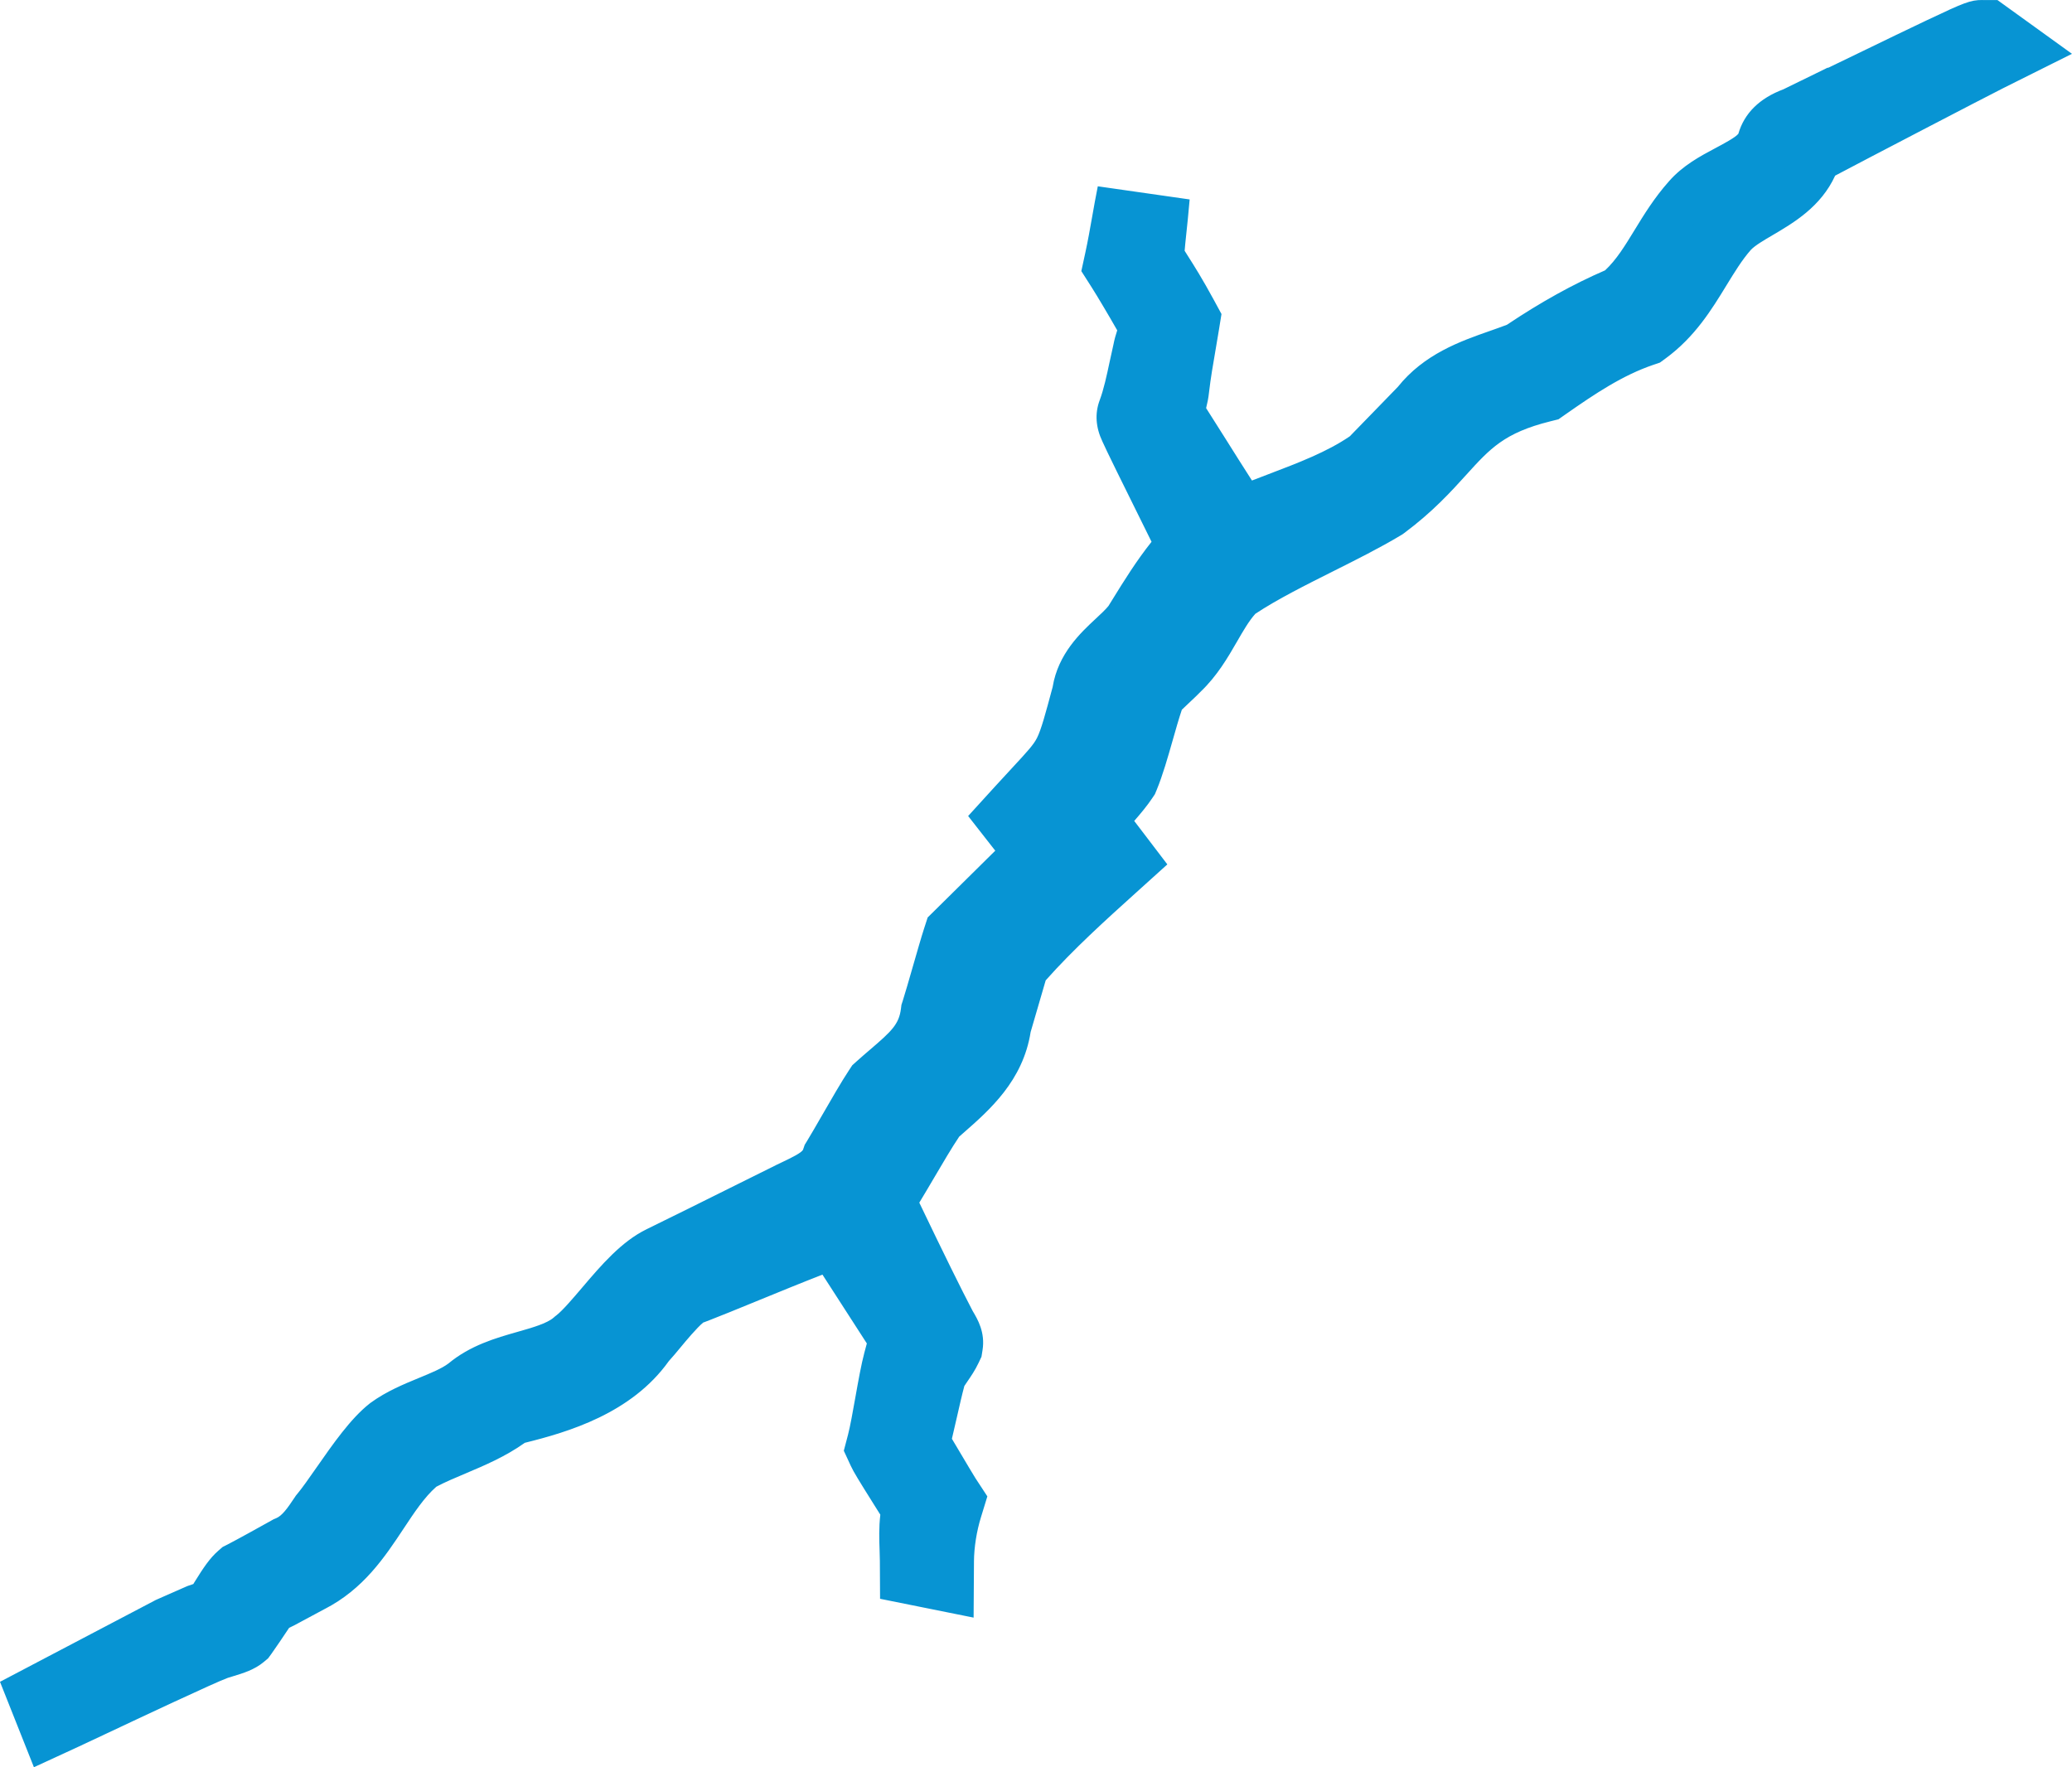 <?xml version="1.0" encoding="UTF-8"?>
<svg id="katman_2" xmlns="http://www.w3.org/2000/svg" viewBox="0 0 624.17 532.33">
  <defs>
    <style>
      .cls-1 {
        fill: #0794d3;
      }
    </style>
  </defs>
  <g id="katman_1">
    <g>
      <path class="cls-1" d="M8.83,509.87l41.12-21.6,9.03-3.97.25-.09c.39-.14.78-.27,1.18-.4.83-.28,2.02-.68,2.56-.98l.16-.4.46-.66c.34-.49.76-1.18,1.23-1.94,2.07-3.32,3.68-5.8,5.55-7.42l.64-.56.76-.39c2.42-1.24,10.35-5.6,13.37-7.31l.36-.2.38-.16c3.69-1.54,6.11-4.89,8.68-8.79l.21-.33.25-.3c1.6-1.93,3.73-4.97,5.98-8.19,4.82-6.91,9.81-14.05,14.6-17.83l.11-.09.12-.08c4.03-2.92,8.6-4.81,13.02-6.63,4.04-1.67,7.87-3.24,10.6-5.36,5.5-4.6,12.37-6.56,18.44-8.29,5.32-1.52,10.34-2.95,13.55-5.78l.18-.16.19-.15c2.51-1.92,5.74-5.71,8.86-9.38,5.35-6.29,10.89-12.79,17.18-15.86l.1-.05c2.72-1.28,21.49-10.61,31.57-15.63,3.49-1.74,6.18-3.07,7.28-3.62.62-.3,1.18-.57,1.75-.84,5.41-2.57,8.78-4.33,10.01-7.88l.25-.72.39-.65c1.25-2.06,2.86-4.85,4.56-7.81,2.76-4.8,5.62-9.77,7.85-13.15l.49-.75.67-.6c1.36-1.23,2.69-2.36,3.98-3.46,6.4-5.47,10.62-9.08,11.61-16.6l.08-.63.19-.6c.73-2.27,1.93-6.44,3.09-10.49,1.3-4.53,2.53-8.81,3.35-11.35l.53-1.63,1.22-1.2c5.13-5.05,15.6-15.38,22.34-22.1l-8.35-10.69,3.98-4.37c1.93-2.12,3.61-3.93,5.09-5.52q9.32-10.05,14.1-27.89c1.14-7.81,6.54-12.84,10.9-16.89,1.86-1.73,3.61-3.36,4.81-4.96l1.3-2.09c4.21-6.81,8.55-13.82,14.23-20.24-7.31-14.72-15.52-31.3-16.71-34.05l-.06-.14c-.49-1.03-1.79-3.77-.61-6.95,1.44-3.88,2.34-8.1,3.29-12.57.37-1.75.74-3.49,1.15-5.21.27-1.52.73-2.92,1.13-4.17.24-.74.58-1.79.7-2.42-2.17-4.05-7.34-12.77-9.35-15.92l-1.55-2.43.61-2.82c.77-3.53,1.43-7.3,2.08-10.95.53-2.98,1.07-6.06,1.68-9.06l13.84,1.98c-.39,4.51-.75,7.88-1.04,10.59-.38,3.58-.66,6.17-.49,7.13.1.58.94,1.89,2.2,3.88,1.63,2.56,4.09,6.44,7.46,12.66l1.13,2.09-.38,2.35c-.32,1.98-.66,3.98-1.01,5.99-.75,4.37-1.53,8.88-2.02,13.17-.15,1.61-.52,3.12-.85,4.45-.19.78-.46,1.88-.54,2.54,1.55,2.29,4.05,6.26,7.66,12.01,3.16,5.03,7.82,12.44,10.9,17.04,3.38-1.4,6.8-2.7,10.14-3.97,9.81-3.73,19.08-7.26,26.79-12.74.58-.65,1.21-1.3,1.88-1.98l13.12-13.5c6.69-8.54,16.26-11.9,24.71-14.86,2.14-.75,4.18-1.46,6.16-2.25,10.46-7.06,20.32-12.51,30.1-16.66,4.62-3.96,7.74-9.06,11.04-14.45,2.78-4.54,5.65-9.23,9.61-13.68,3.37-3.87,7.84-6.25,12.17-8.55,5.59-2.97,9.09-5.02,10.14-8.16,1.65-6.24,7.34-8.42,9.84-9.3.39-.21.78-.4,1.14-.57l10.3-5.04h.18c2.31-1.07,7.75-3.71,12.66-6.09,30.1-14.59,30.46-14.59,32.77-14.59h2.27l1.88,1.34,9.36,6.77-10.33,5.16c-5.34,2.67-49.13,25.48-52.07,27.13l-.18.1s-.64.31-.8.39c-3,8.75-10.6,13.22-16.75,16.83-3.29,1.94-6.4,3.76-8.32,5.86-3.03,3.41-5.51,7.46-8.13,11.75-4.31,7.04-8.76,14.33-16.45,19.97l-.87.64-1.02.35c-10.1,3.44-18.74,9.19-28.18,15.8l-1.06.74-1.26.31c-15.87,3.95-21.28,9.93-28.77,18.2-4.52,4.99-9.63,10.64-17.62,16.58l-.28.21-.3.18c-5.94,3.56-12.95,7.07-19.72,10.46-8.81,4.41-17.91,8.97-24.96,13.75-2.72,2.8-4.8,6.4-6.99,10.2-2.72,4.71-5.53,9.57-9.92,13.73-.68.74-1.62,1.62-3,2.91-1.06,1-2.91,2.73-3.76,3.66-1.12,3.04-2.27,7.07-3.38,10.97-1.43,5.03-2.91,10.24-4.58,14.29l-.26.64-.38.57c-1.95,2.92-4.92,6.22-7.79,9.41-.31.35-.62.69-.93,1.03l9.58,12.56-4.78,4.32c-9.37,8.46-19.94,18-28.68,28.06-.14.5-.29,1.03-.45,1.57l-4.64,15.91c-1.82,12.47-10.51,20.08-18.19,26.8-.59.52-1.18,1.04-1.77,1.55-2.49,3.61-5.46,8.66-8.33,13.55-2.25,3.82-4.39,7.47-6.38,10.58,8.15,17.05,14.16,29.28,17.86,36.35,0,0,.15.26.24.41,1.16,1.95,2.47,4.16,2,7.04l-.16.96-.41.88c-.83,1.78-1.91,3.34-2.86,4.72-.62.91-1.27,1.84-1.64,2.56-.82,2.84-1.71,6.76-2.57,10.56-.75,3.33-1.47,6.49-2.19,9.19.06.1.11.19.17.29.68,1.09,2.15,3.58,3.84,6.43,1.76,2.97,4.17,7.03,4.72,7.86l1.8,2.75-.96,3.14c-1.52,4.95-2.38,10.37-2.41,15.25l-.06,8.49-14.26-2.87-.03-5.7c0-1.09-.05-2.23-.09-3.39-.13-3.74-.28-7.88.53-11.99-.96-1.57-2.27-3.65-3.41-5.46-3.95-6.28-5.75-9.19-6.43-10.68l-1.05-2.28.64-2.43c.69-2.62,1.51-7.2,2.3-11.64.9-5.04,1.75-9.81,2.61-13.03l1.54-5.76-18.12-28.09c-7.14,2.61-17.2,6.73-25.62,10.19-5.56,2.28-10.36,4.25-13.7,5.53l-.86.33-.82.09c-2.38.73-7.89,7.37-9.97,9.88-1.32,1.59-2.48,2.99-3.55,4.13-9.43,13.59-25.28,18.7-40.95,22.58-5.5,4.17-11.69,6.77-17.68,9.3-3.57,1.51-6.96,2.93-9.96,4.6-4.58,3.79-8.03,9.01-11.68,14.52-5.22,7.88-11.13,16.81-21.29,21.96-.85.46-8.91,4.79-8.91,4.79-.6.32-1.21.61-1.82.9-.46.22-1.1.52-1.47.73l-.28.43c-.78,1.19-4.83,7.25-5.88,8.67l-.5.67-.64.54c-1.62,1.36-3.73,2.06-7,3.06-.56.17-1.32.4-1.58.5l-.15.06c-3.9,1.37-26.44,11.98-37.27,17.08-3.85,1.81-6.86,3.23-8.29,3.89l-6.7,3.08-5.18-13Z"/>
      <path class="cls-1" d="M597.17,14s.04,0,.04,0c-4.93,2.46-49.15,25.48-52.36,27.28-1.84.89-3.61,1.7-4.02,3.81-3.28,10.78-16.95,13.28-23.78,20.76-8.74,9.83-12.56,22.72-23.55,30.79-11.1,3.78-20.42,10.03-29.94,16.69-27.97,6.96-28.15,20.56-48.88,35.95-13.48,8.08-32.52,15.82-45.57,24.8-7.34,7.17-10.03,17.56-17.41,24.42-1.41,1.59-6.83,6.23-7.94,8.04-2.82,7.15-5.32,18.94-8.26,26.04-2.77,4.16-8.74,10.08-11.9,14.06l9.11,11.95c-10.43,9.42-21.32,19.32-30.28,29.83,0,0-5.67,19.45-5.67,19.45-1.44,11.32-10.42,18.05-18.36,25.13-5.01,7.07-11.56,19.41-16.4,26.66-.7.96-1.37,1.83-.45,2.88,4.98,10.44,13.73,28.68,19.07,38.87.28.57,1.61,2.56,1.53,3.06-1.23,2.62-3.58,5.13-4.73,7.78-1.74,5.85-3.62,15.77-5.29,21.67-.87,1.57.48,2.98,1.23,4.39,1.24,1.96,7.6,12.82,8.75,14.58-1.66,5.41-2.68,11.56-2.72,17.26l-.35-.07c-.03-5.22-.79-11.33.95-16.4-1.37-2.6-9.94-15.76-10.99-18.02,1.54-5.84,3.35-18.84,4.9-24.64,0,0,3.9-6.33,3.9-6.33l-24.33-37.72c-10.39,3.26-34.87,13.79-44.75,17.6-6.22.66-14.17,12.5-18.14,16.54-8.47,12.61-24.4,17.11-38.63,20.56-8.25,6.78-19.52,9.42-28.45,14.54-12.92,10.32-17.06,28.42-32.24,36.07,0,0-9,4.83-9,4.83-2.23,1.19-5,1.98-6.12,4.4-.86,1.32-4.75,7.12-5.65,8.34-.95.79-5.07,1.81-6.55,2.37-5.55,1.94-40.12,18.43-46.17,21.22l-.12-.3,35.32-18.55,8.57-3.77c3.09-1.09,6.54-1.89,7.8-5.08,1.34-1.95,3.89-6.55,5.6-8.04,2.62-1.34,10.82-5.87,13.62-7.45,5.51-2.29,8.75-6.72,11.83-11.41,5.08-6.11,13.39-20.16,19.53-25,6.97-5.06,17.16-6.91,23.92-12.21,8.83-7.47,23.53-6.59,32.22-14.26,7.41-5.68,16.3-20.33,24.85-24.51,3.71-1.74,34.52-17.1,38.98-19.31,6.19-3,12.8-5.57,15.27-12.71,3.31-5.43,8.81-15.48,12.28-20.75,8.26-7.44,16.27-12.28,17.84-24.36,1.54-4.82,4.9-17.04,6.44-21.82,5.57-5.48,21.15-20.86,26.76-26.52l-8.53-10.91c15.75-17.29,14.81-14.04,20.89-36.75,1.01-8.52,10-12.89,14.64-19.31,5.52-8.88,10.61-17.56,18.17-24.99-2.14-4.33-17.22-34.61-18.74-38.11-.22-.52-.72-1.35-.53-1.86,2.25-6.06,3.28-12.63,4.74-18.83.52-3.26,2.84-7.06,1.7-10.22-1.93-3.79-8.03-14.07-10.18-17.44,1.42-6.57,2.45-13.5,3.78-20.11-2.34,27.35-3.94,14.37,8.96,38.19-1.03,6.41-2.35,13.07-3.09,19.55-.3,3.39-2.4,7.43-.93,10.63,3.4,4.67,19.17,30.93,22.72,34.77,14.43-6.6,30.88-10.66,43.69-19.9,0,0,15.87-16.33,15.87-16.33,7.02-9.22,18.51-11.27,28.87-15.48,9.68-6.58,19.65-12.33,30.47-16.82,10.26-8.23,13.71-19.99,22.24-29.56,6.26-7.24,20.58-9.02,23.8-19.4.65-2.73,3.21-3.86,5.69-4.71,0,0,10.48-5.12,10.48-5.12,0,0,0,0,0,0,.66,0,42.27-20.69,43.99-20.69M597.17,0c-3.61,0-5.45.76-16.61,6.04-5.81,2.75-12.96,6.22-19.27,9.28-3.77,1.83-7.89,3.82-10.56,5.1l-.2-.02-3.49,1.71-5.24,2.56-3.6,1.76-.96.47c-7.22,2.71-11.78,7.21-13.58,13.4-.85,1.1-4.56,3.07-6.8,4.26-4.66,2.48-9.94,5.28-14.16,10.12-4.36,4.91-7.53,10.08-10.32,14.65-2.91,4.76-5.47,8.95-8.87,12.11-9.64,4.17-19.35,9.56-29.57,16.4-1.65.63-3.39,1.24-5.21,1.88-8.81,3.09-19.73,6.92-27.66,16.84l-7.41,7.63-5.46,5.61-1.57,1.62c-6.87,4.71-15.47,7.98-24.56,11.44-1.63.62-3.28,1.25-4.93,1.89-2.58-4.01-5.52-8.68-7.69-12.14-2.62-4.17-4.61-7.33-6.12-9.67.34-1.38.71-3.02.89-4.87.47-4.07,1.19-8.27,1.96-12.71.34-1.98.7-4.04,1.02-6.06l.76-4.7-2.27-4.19c-3.49-6.44-6.03-10.44-7.71-13.08-.39-.61-.8-1.27-1.12-1.78.08-1.13.27-2.95.46-4.73.29-2.74.66-6.16,1.05-10.74l-27.67-3.96c-.62,3.09-1.18,6.21-1.71,9.24-.66,3.74-1.29,7.28-2.03,10.68l-1.22,5.63,3.1,4.86c1.6,2.5,5.3,8.73,7.71,12.98-.4,1.24-.84,2.69-1.15,4.34-.41,1.75-.78,3.49-1.14,5.17-.9,4.21-1.74,8.19-3.01,11.59-1.47,3.95-1.19,8.12.84,12.39,1,2.28,5.49,11.44,14.8,30.21-4.57,5.74-8.27,11.71-11.87,17.54-.37.6-.74,1.19-1.11,1.79-.85,1.07-2.36,2.47-3.82,3.83-4.56,4.24-11.36,10.57-12.99,20.57-2.22,8.28-3.46,12.88-4.73,15.38-1.03,2.02-2.77,3.94-7.64,9.19-1.49,1.6-3.17,3.42-5.13,5.57l-7.96,8.74,7.28,9.31.89,1.13c-6.28,6.23-13.81,13.66-17.91,17.7l-2.45,2.41-1.06,3.27c-.86,2.65-2.1,6.98-3.42,11.56-1.15,4-2.34,8.13-3.03,10.29l-.39,1.2-.16,1.25c-.6,4.61-2.84,6.73-9.21,12.18-1.32,1.13-2.69,2.3-4.11,3.58l-1.33,1.2-.99,1.5c-2.34,3.55-5.25,8.61-8.07,13.5-1.68,2.92-3.27,5.68-4.48,7.67l-.79,1.29-.49,1.43c-.33.96-3.84,2.62-6.39,3.84-.58.28-1.16.55-1.74.83l-.05.03-.05.03c-1.08.54-3.71,1.84-7.13,3.54-10.11,5.03-28.92,14.38-31.59,15.64l-.1.05-.1.05c-7.6,3.72-13.62,10.78-19.44,17.62-2.75,3.23-5.87,6.9-7.79,8.37l-.38.29-.36.32c-2.02,1.78-6.5,3.06-10.83,4.29-6.71,1.91-14.29,4.08-20.9,9.56-1.99,1.51-5.34,2.89-8.89,4.35-4.57,1.88-9.76,4.02-14.47,7.43l-.23.17-.22.18c-5.6,4.42-10.89,11.99-16,19.32-2.16,3.1-4.21,6.02-5.62,7.72l-.5.6-.43.65c-2.28,3.46-3.83,5.47-5.52,6.18l-.77.32-.73.41c-2.9,1.64-10.8,5.99-13.11,7.17l-1.52.77-1.29,1.12c-2.6,2.26-4.58,5.28-6.9,9.01-.21.33-.44.71-.64,1.03-.02,0-.04.01-.06.02-.43.14-.85.29-1.27.43l-.5.18-.48.21-8.57,3.77-.45.2-.43.23-35.32,18.55-11.15,5.86,4.65,11.71.12.3,5.45,13.72,13.41-6.18c1.48-.68,4.51-2.11,8.35-3.92,9.84-4.63,32.87-15.48,36.59-16.8l.16-.05.09-.03c.23-.08.79-.25,1.21-.37,3.26-.99,6.63-2.01,9.47-4.39l1.28-1.08.99-1.35c.97-1.32,3.85-5.61,5.32-7.81.52-.25,1.12-.54,1.75-.87h.02s.02-.02.02-.02c0,0,7.71-4.14,8.84-4.75,11.76-5.99,18.2-15.71,23.89-24.3,3.21-4.85,6.25-9.44,9.83-12.58,2.55-1.36,5.54-2.62,8.69-3.95,5.71-2.41,12.08-5.09,17.97-9.28,12.94-3.21,32.1-8.79,43.39-24.63,1.1-1.2,2.23-2.56,3.49-4.08,1.67-2.02,4.96-5.97,6.91-7.56l.15-.02,1.72-.66c3.41-1.31,8.25-3.3,13.85-5.59,6.46-2.65,13.89-5.69,20.15-8.12l13.37,20.73-.74,2.76c-.94,3.5-1.81,8.41-2.74,13.6-.73,4.1-1.56,8.75-2.18,11.09l-1.28,4.87,2.11,4.57c.86,1.87,2.57,4.62,6.85,11.45.61.97,1.34,2.13,2.04,3.25-.46,3.87-.33,7.55-.22,10.74.04,1.15.08,2.23.08,3.18l.06,11.41,11.18,2.25.35.07,16.65,3.35.11-16.99c.03-4.16.79-8.99,2.1-13.24l1.93-6.29-3.6-5.5c-.52-.8-2.95-4.9-4.56-7.61-1.02-1.72-1.86-3.13-2.52-4.24.51-2.1,1.02-4.34,1.51-6.53.76-3.34,1.54-6.79,2.24-9.37.25-.4.61-.92.9-1.34,1.05-1.52,2.35-3.41,3.43-5.71l.83-1.77.31-1.93c.88-5.39-1.48-9.35-2.89-11.73l-.12-.21c-3.42-6.53-8.81-17.46-16.03-32.54,1.43-2.35,2.91-4.87,4.44-7.47,2.63-4.47,5.33-9.07,7.58-12.42.36-.32.73-.64,1.09-.96,8.09-7.08,18.1-15.84,20.43-30.56l2.56-8.78,1.95-6.69.03-.09c8.27-9.33,18.22-18.31,27.08-26.3l9.56-8.63-7.81-10.25-2.17-2.84c2.03-2.32,3.96-4.65,5.47-6.92l.77-1.15.53-1.28c1.83-4.43,3.36-9.83,4.85-15.05.91-3.2,1.84-6.48,2.73-9.1.79-.77,1.81-1.73,2.46-2.34,1.39-1.3,2.37-2.23,3.18-3.08,5.04-4.82,8.21-10.31,11.01-15.16,1.9-3.3,3.58-6.19,5.49-8.32,6.59-4.37,15.2-8.68,23.54-12.86,6.89-3.45,14.01-7.02,20.18-10.72l.6-.36.56-.41c8.54-6.35,14.14-12.53,18.64-17.5,7.16-7.9,11.47-12.67,25.27-16.11l2.52-.63,2.13-1.49c9-6.3,17.19-11.76,26.42-14.91l2.03-.69,1.73-1.27c8.8-6.46,13.84-14.69,18.28-21.96,2.43-3.97,4.73-7.73,7.38-10.73,1.23-1.31,3.98-2.93,6.65-4.49,6.2-3.65,14.45-8.49,18.73-17.86,7.5-3.99,46.02-24.05,50.64-26.36l20.7-10.34-18.77-13.54-3.67-2.65h-4.57Z"/>
    </g>
  </g>
</svg>